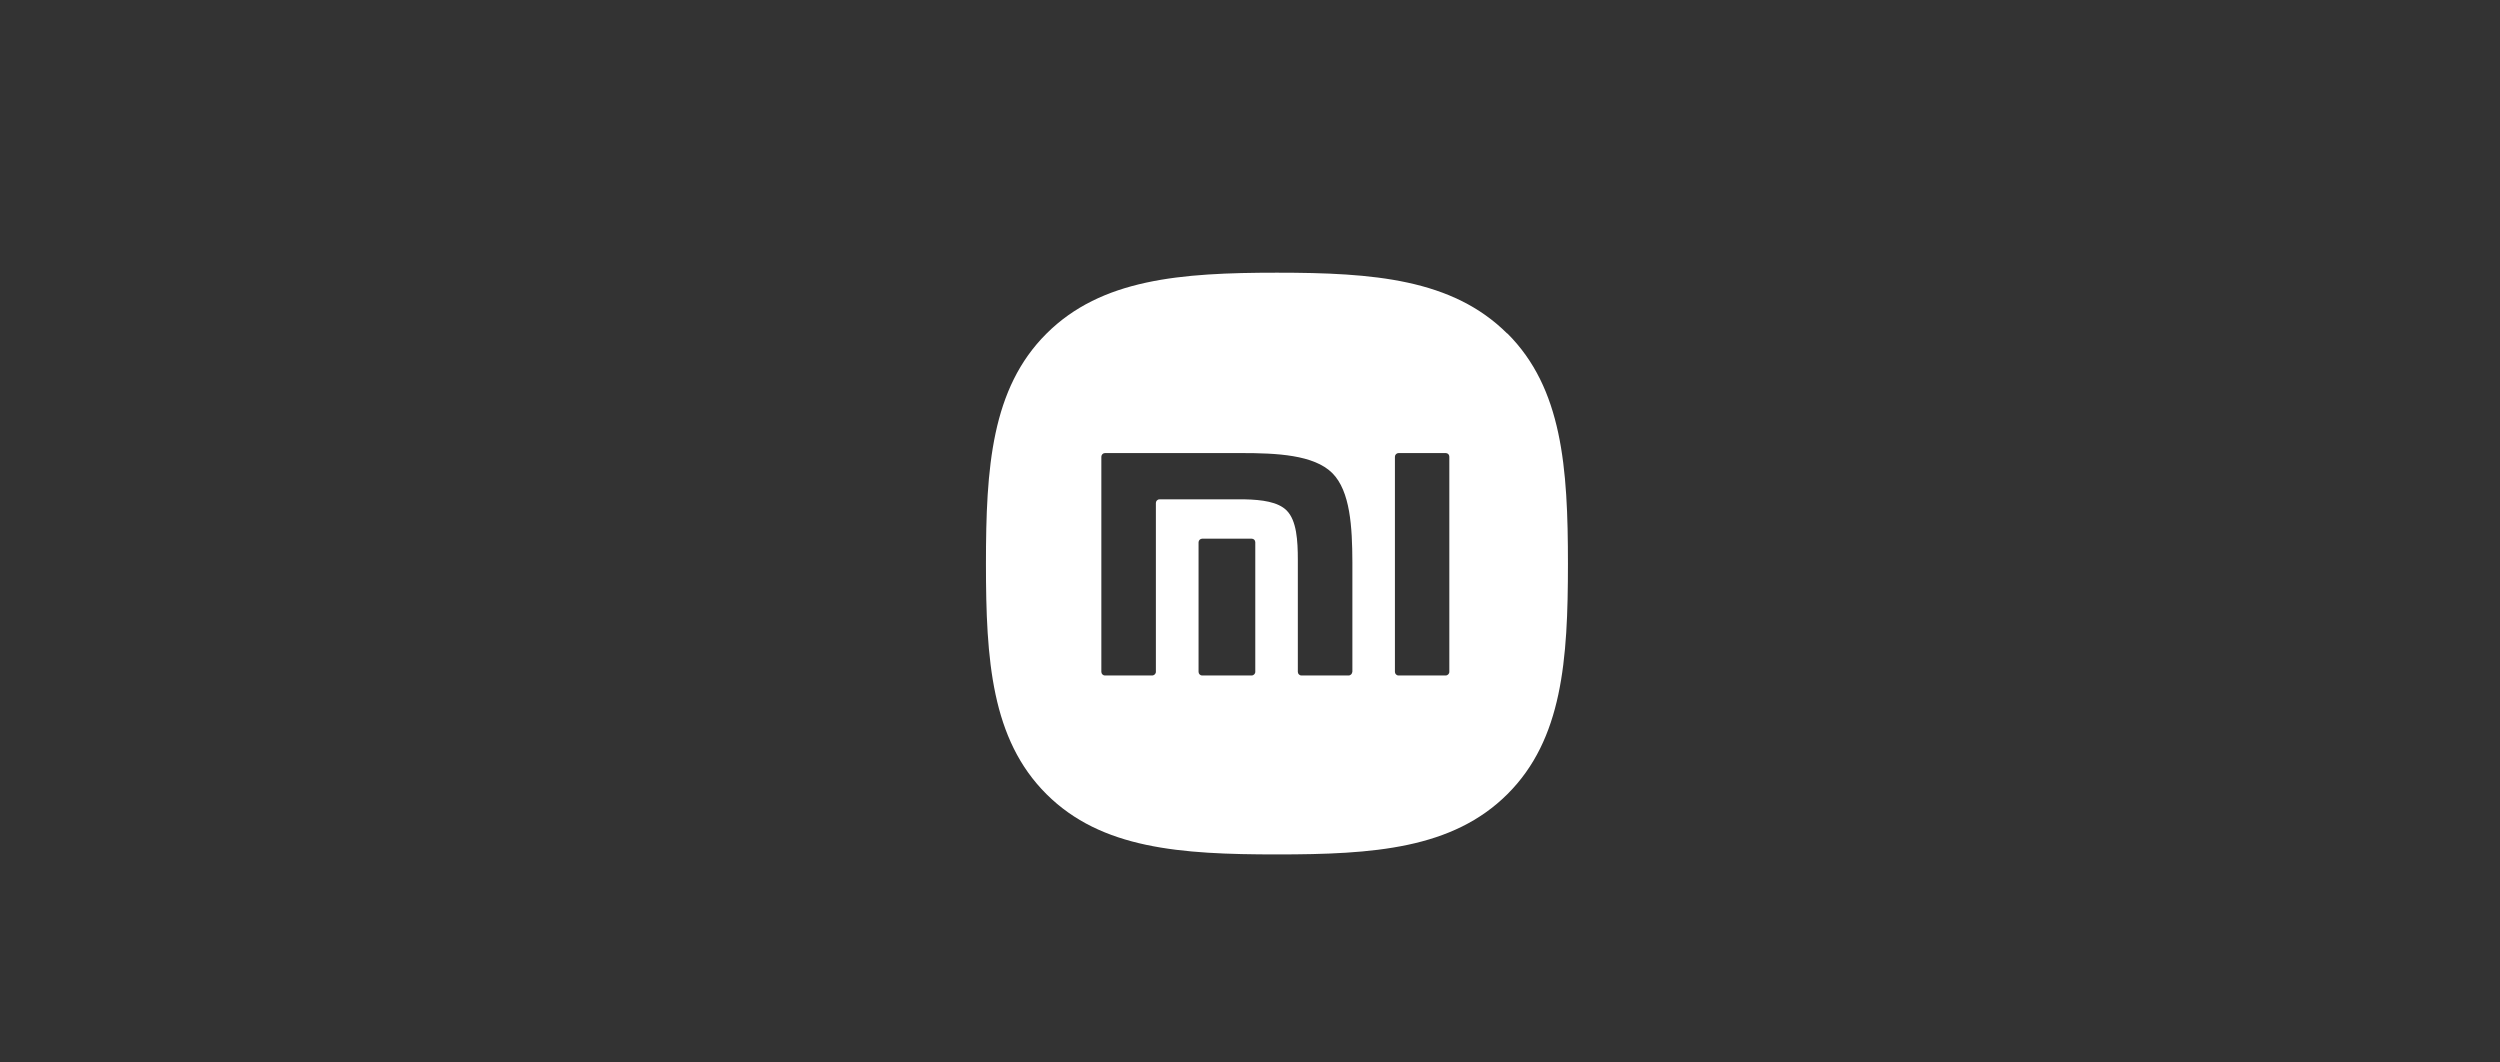 <?xml version="1.0" encoding="UTF-8"?>
<svg id="_图层_2" data-name="图层 2" xmlns="http://www.w3.org/2000/svg" viewBox="0 0 193.9 82.39">
  <rect x="0" y="0" width="193.9" height="82.39" fill="#333333" stroke="none"/>
  <defs>
    <style>
      .cls-1 {
        fill: none;
      }

      .cls-1, .cls-2 {
        stroke-width: 0px;
      }

      .cls-2 {
        fill: #fff;
      }
    </style>
  </defs>
  <g id="_图层_1-2" data-name="图层 1">
    <g>
      <rect class="cls-1" width="193.9" height="82.39" rx="3.72" ry="3.72"/>
      <path class="cls-2" d="m116.9,25.87c-4.26-4.24-10.38-4.72-17.86-4.72s-13.62.48-17.88,4.73c-4.26,4.25-4.69,10.37-4.69,17.85s.43,13.61,4.69,17.86c4.26,4.25,10.39,4.68,17.88,4.68s13.62-.43,17.88-4.68c4.26-4.25,4.69-10.38,4.69-17.86s-.44-13.62-4.7-17.87Zm-19.54,26.24c0,.15-.13.28-.28.28h-3.84c-.16,0-.28-.13-.28-.28v-10.05c0-.15.13-.28.28-.28h3.84c.16,0,.28.12.28.28v10.05Zm7.52,0c0,.15-.13.28-.28.28h-3.66c-.16,0-.28-.13-.28-.28v-8.67c0-1.51-.09-3.07-.87-3.85-.67-.67-1.92-.83-3.23-.86h-6.63c-.16,0-.28.13-.28.28v13.1c0,.15-.13.28-.29.28h-3.66c-.16,0-.28-.13-.28-.28v-16.69c0-.15.13-.28.28-.28h10.56c2.76,0,5.64.13,7.07,1.55,1.4,1.4,1.55,4.19,1.56,6.9v8.52Zm7.53,0c0,.15-.13.28-.28.28h-3.66c-.16,0-.28-.13-.28-.28v-16.69c0-.15.13-.28.28-.28h3.66c.16,0,.28.12.28.28v16.69Z"/>
    </g>
  </g>
</svg>